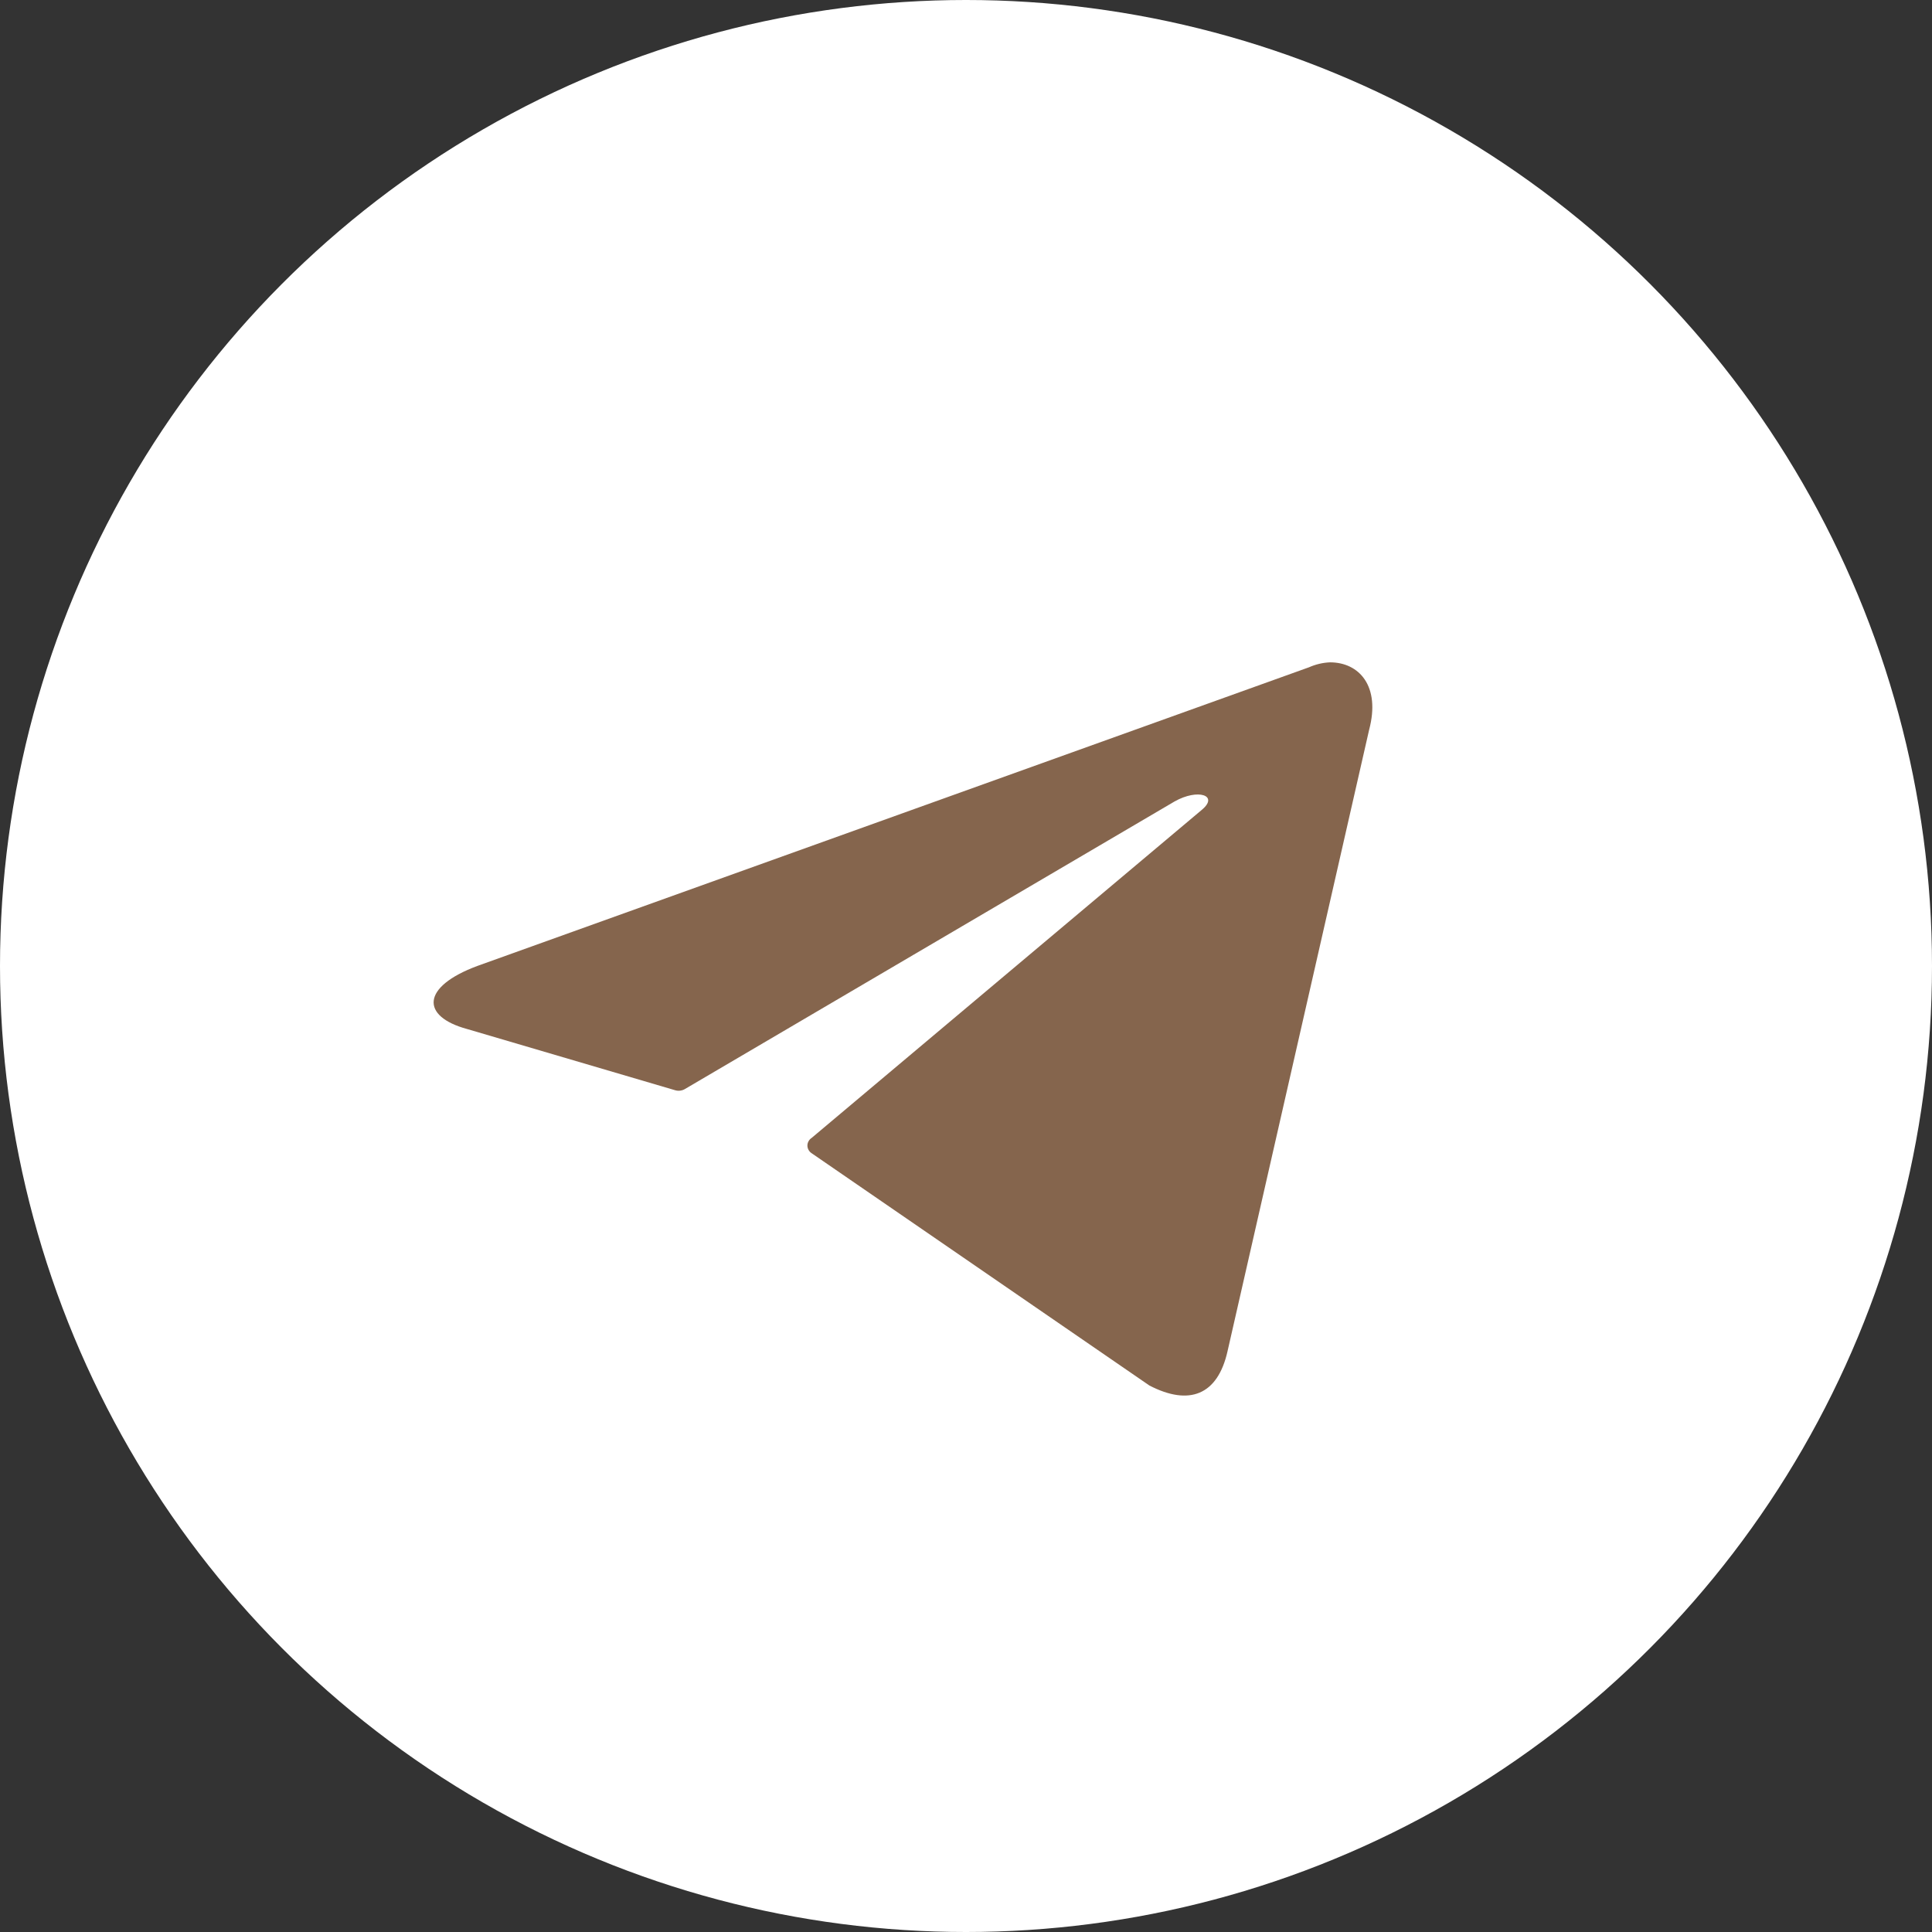 <?xml version="1.0" encoding="UTF-8"?> <svg xmlns="http://www.w3.org/2000/svg" width="46" height="46" viewBox="0 0 46 46" fill="none"><rect x="0" y="0" width="46" height="46" fill="#333333" stroke="none"/><circle cx="23" cy="23" r="23" fill="white"></circle><path d="M31.668 15.77C32.357 15.77 32.876 16.332 32.598 17.378L29.227 32.172C28.991 33.224 28.309 33.477 27.366 32.988L19.325 27.458C19.294 27.438 19.268 27.41 19.251 27.378C19.233 27.346 19.224 27.311 19.224 27.276C19.224 27.24 19.233 27.204 19.251 27.173C19.268 27.141 19.294 27.113 19.325 27.093L28.611 19.285C29.034 18.936 28.52 18.768 27.965 19.083L16.31 25.928C16.275 25.95 16.235 25.963 16.193 25.968C16.151 25.973 16.108 25.969 16.068 25.956L11.12 24.5C10.021 24.201 10.021 23.498 11.368 22.998L31.166 15.888C31.324 15.818 31.494 15.777 31.668 15.77Z" fill="#85654D"></path></svg> 